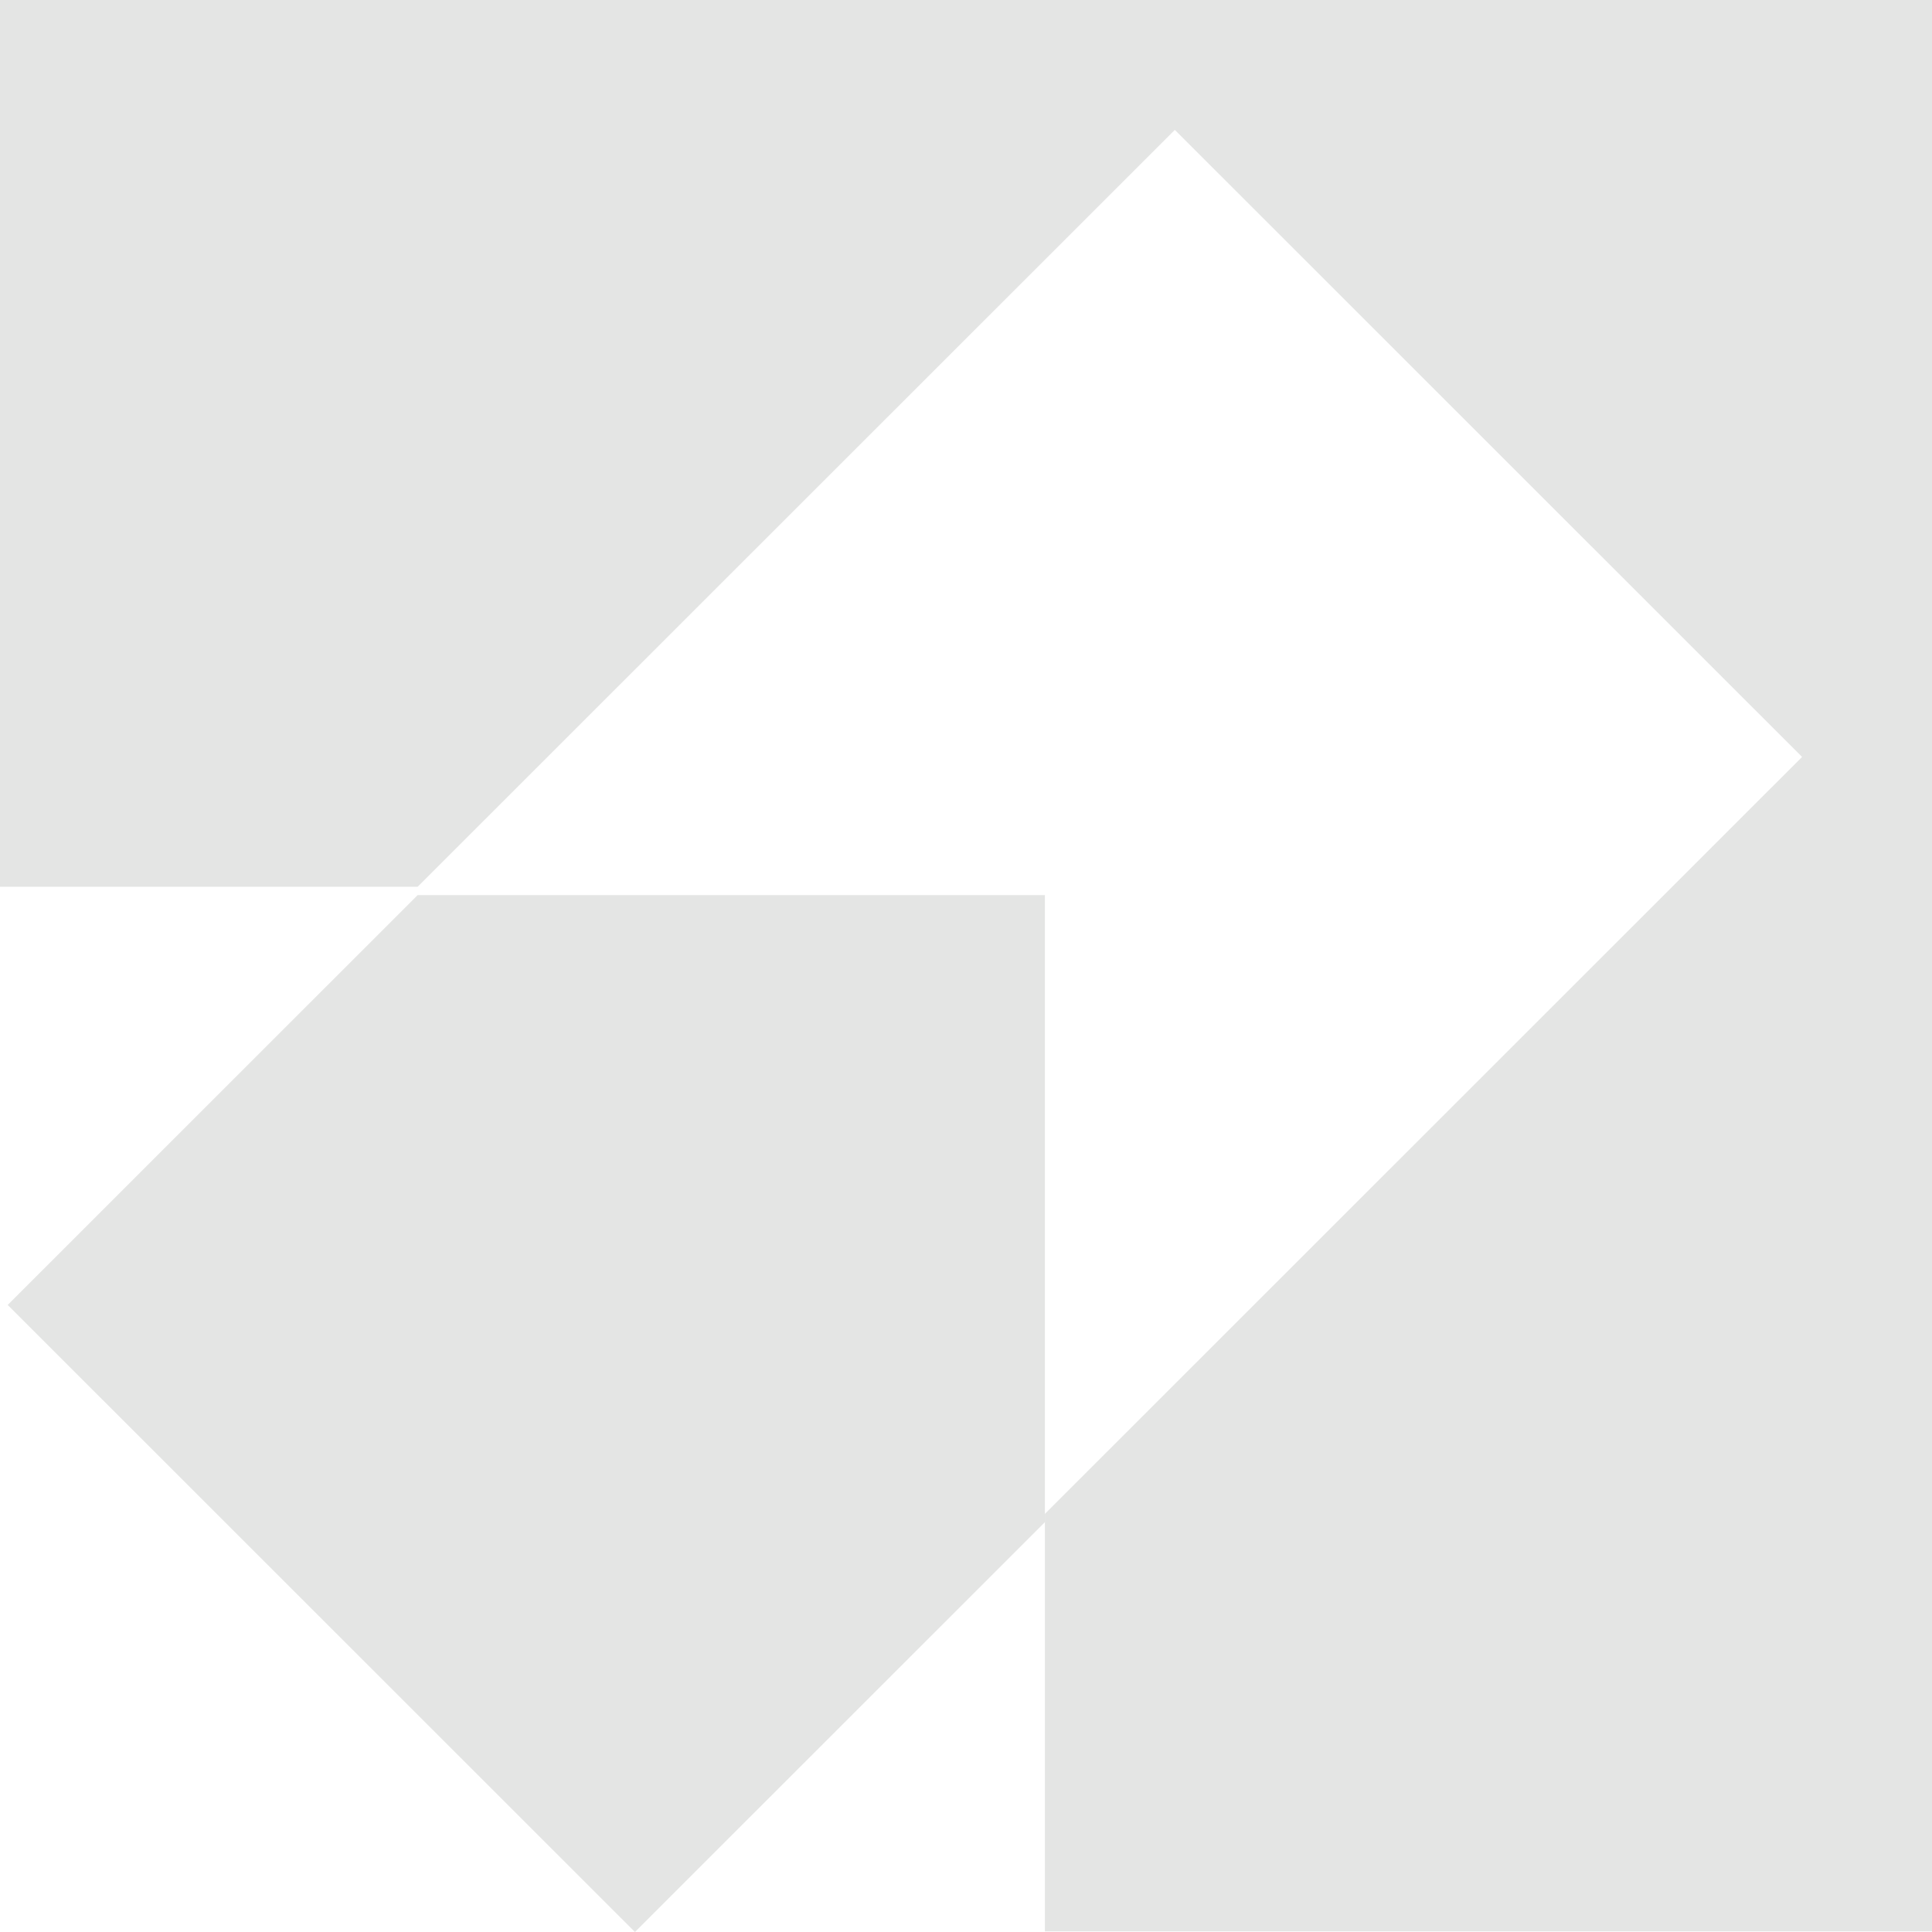<svg width="206" height="206" viewBox="0 0 206 206" fill="none" xmlns="http://www.w3.org/2000/svg">
<path d="M0 0V94.552H44.531L125.266 13.848L192.147 80.708L111.413 161.417V205.934H206V0H0Z" fill="#E4E5E4"/>
<path d="M44.531 95.442L0.82 139.14L67.701 206L111.413 162.302V95.442H44.531Z" fill="#E4E5E4"/>
</svg>
